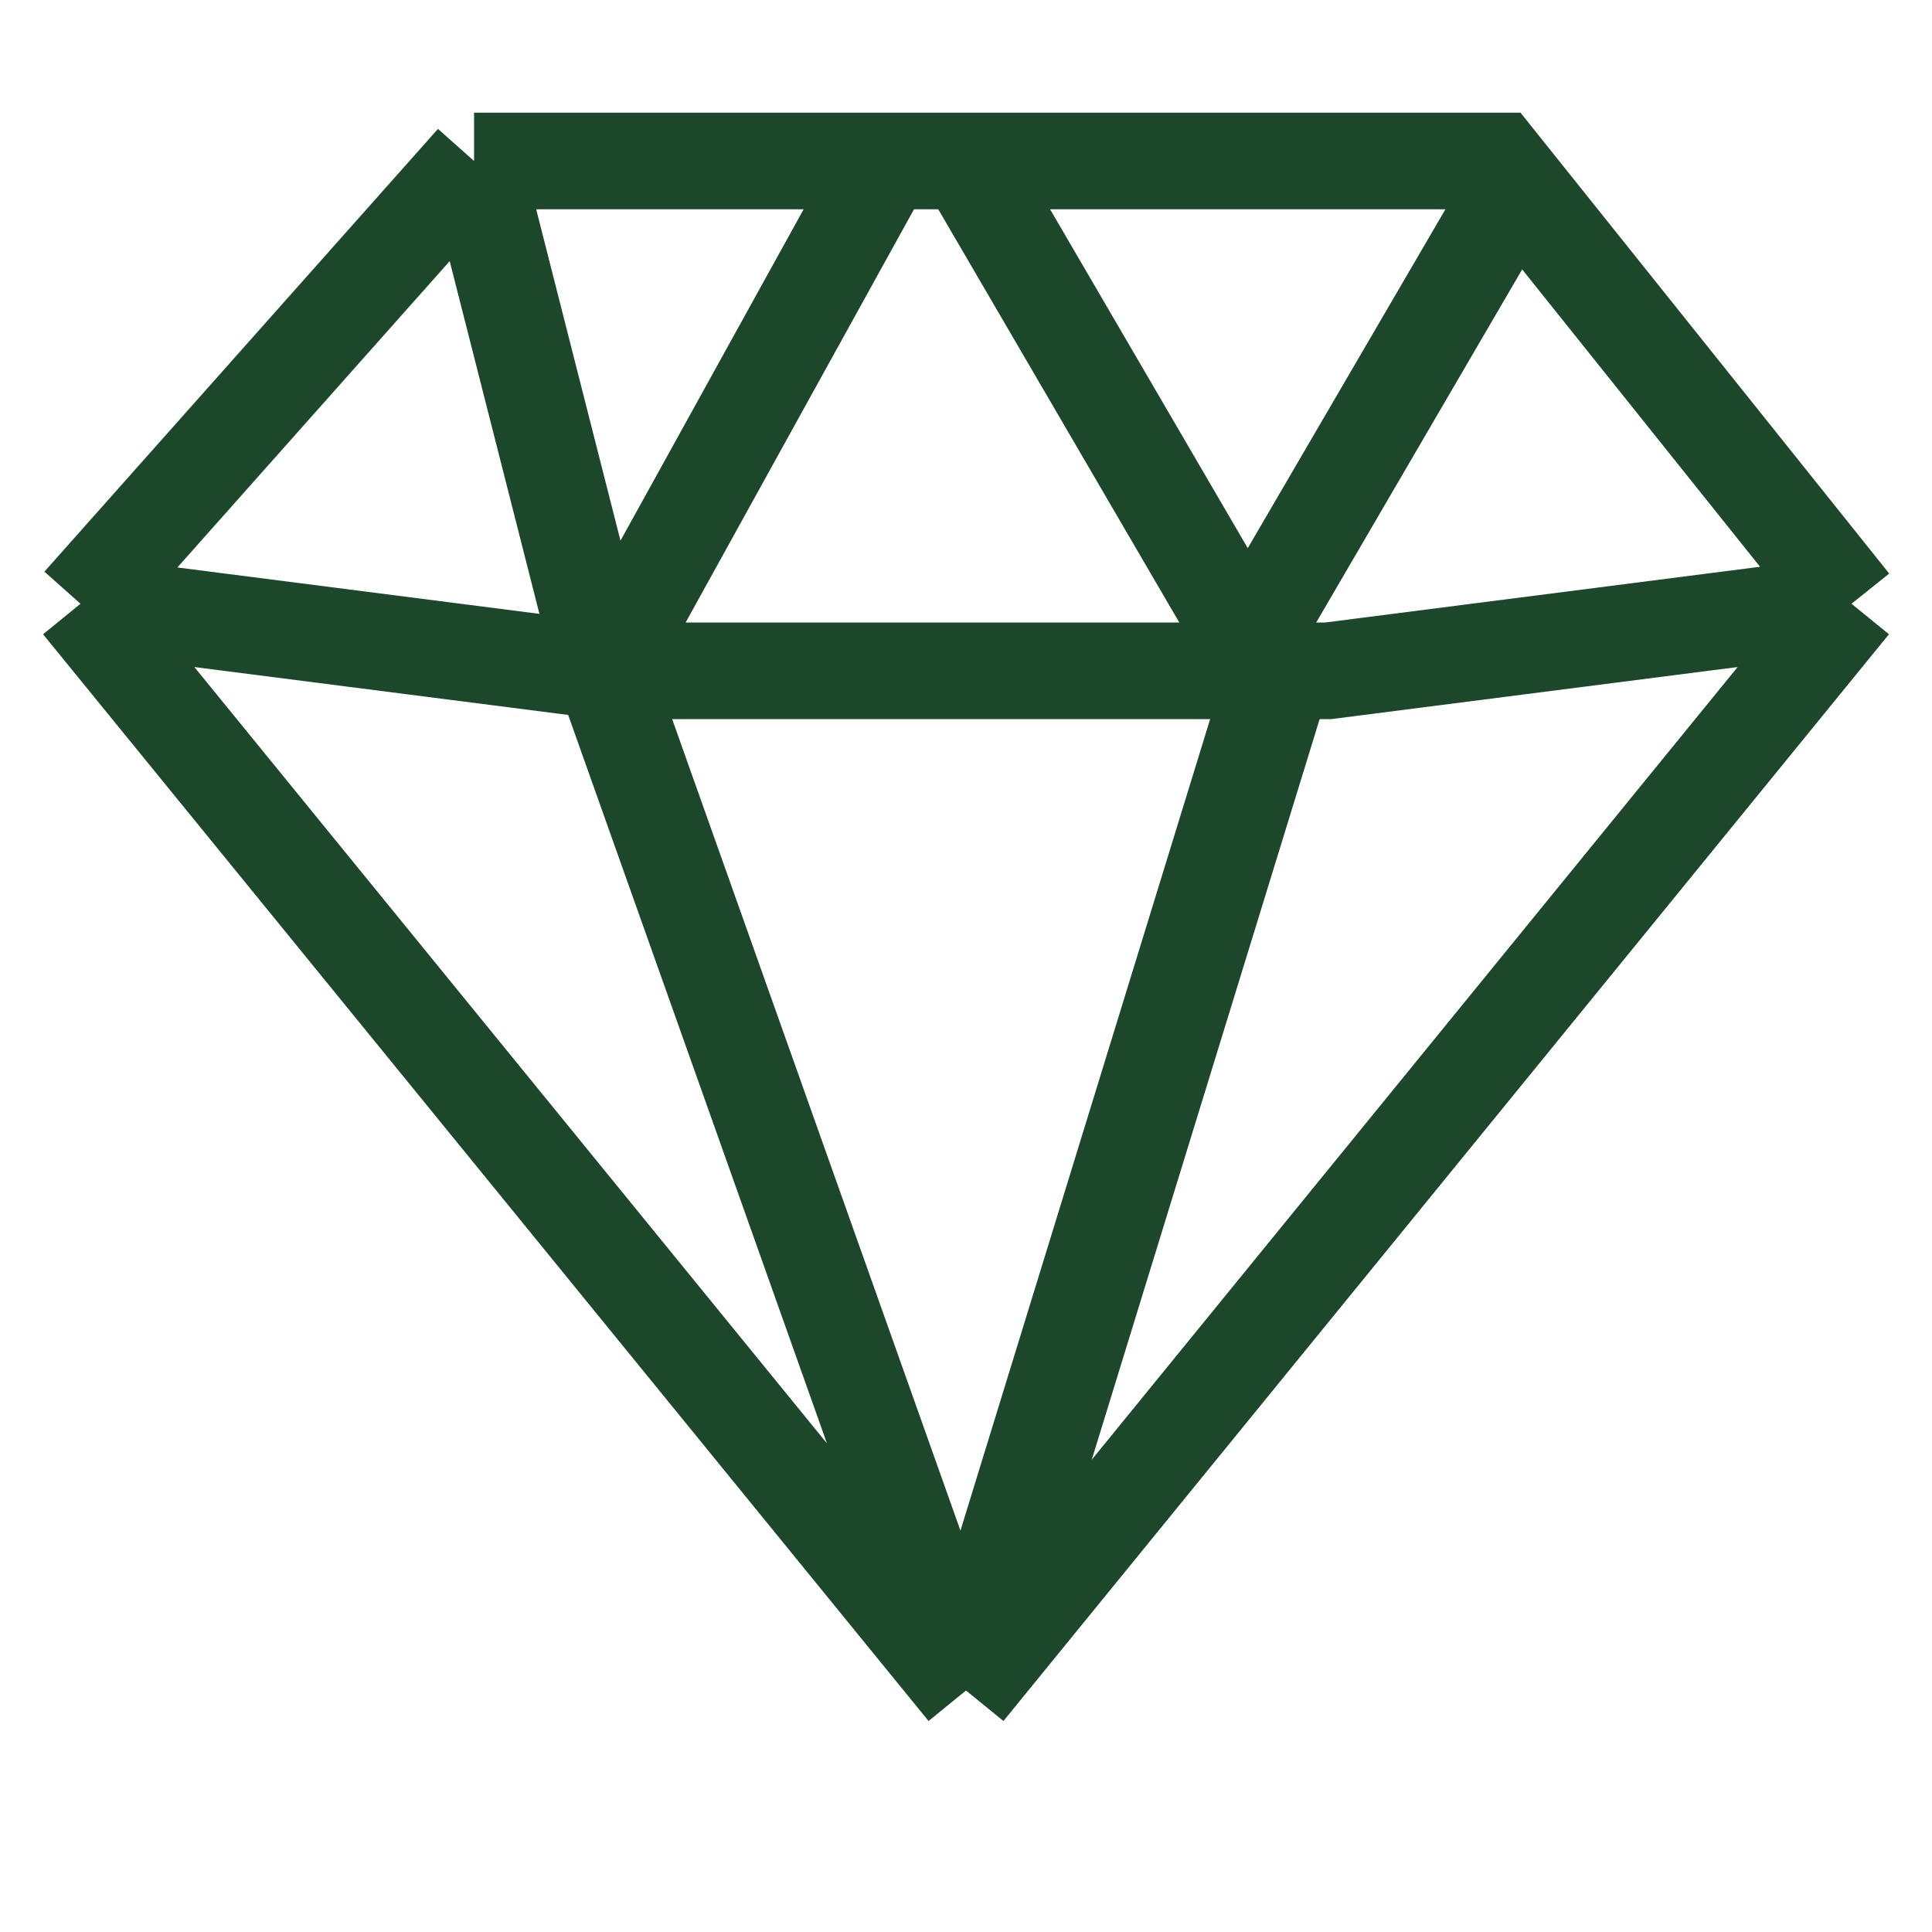 <svg width="24" height="24" viewBox="0 0 24 24" fill="none" xmlns="http://www.w3.org/2000/svg">
<path d="M12 21L1 7.5M12 21L23 7.5M12 21L7.5 8.333M1 7.5L5.889 2M1 7.5L7.5 8.333M5.889 2L7.5 8.333M5.889 2H11M23 7.5L18.6 2H11M23 7.5L16.5 8.333H7.5M7.5 8.333L11 2" stroke="#1C472B" stroke-width="1.2"/>
<path d="M12 2L15.5 8L19 2" stroke="#1C472B" stroke-width="1.2"/>
<path d="M12 21L16 8" stroke="#1C472B" stroke-width="1.3"/>
</svg>
